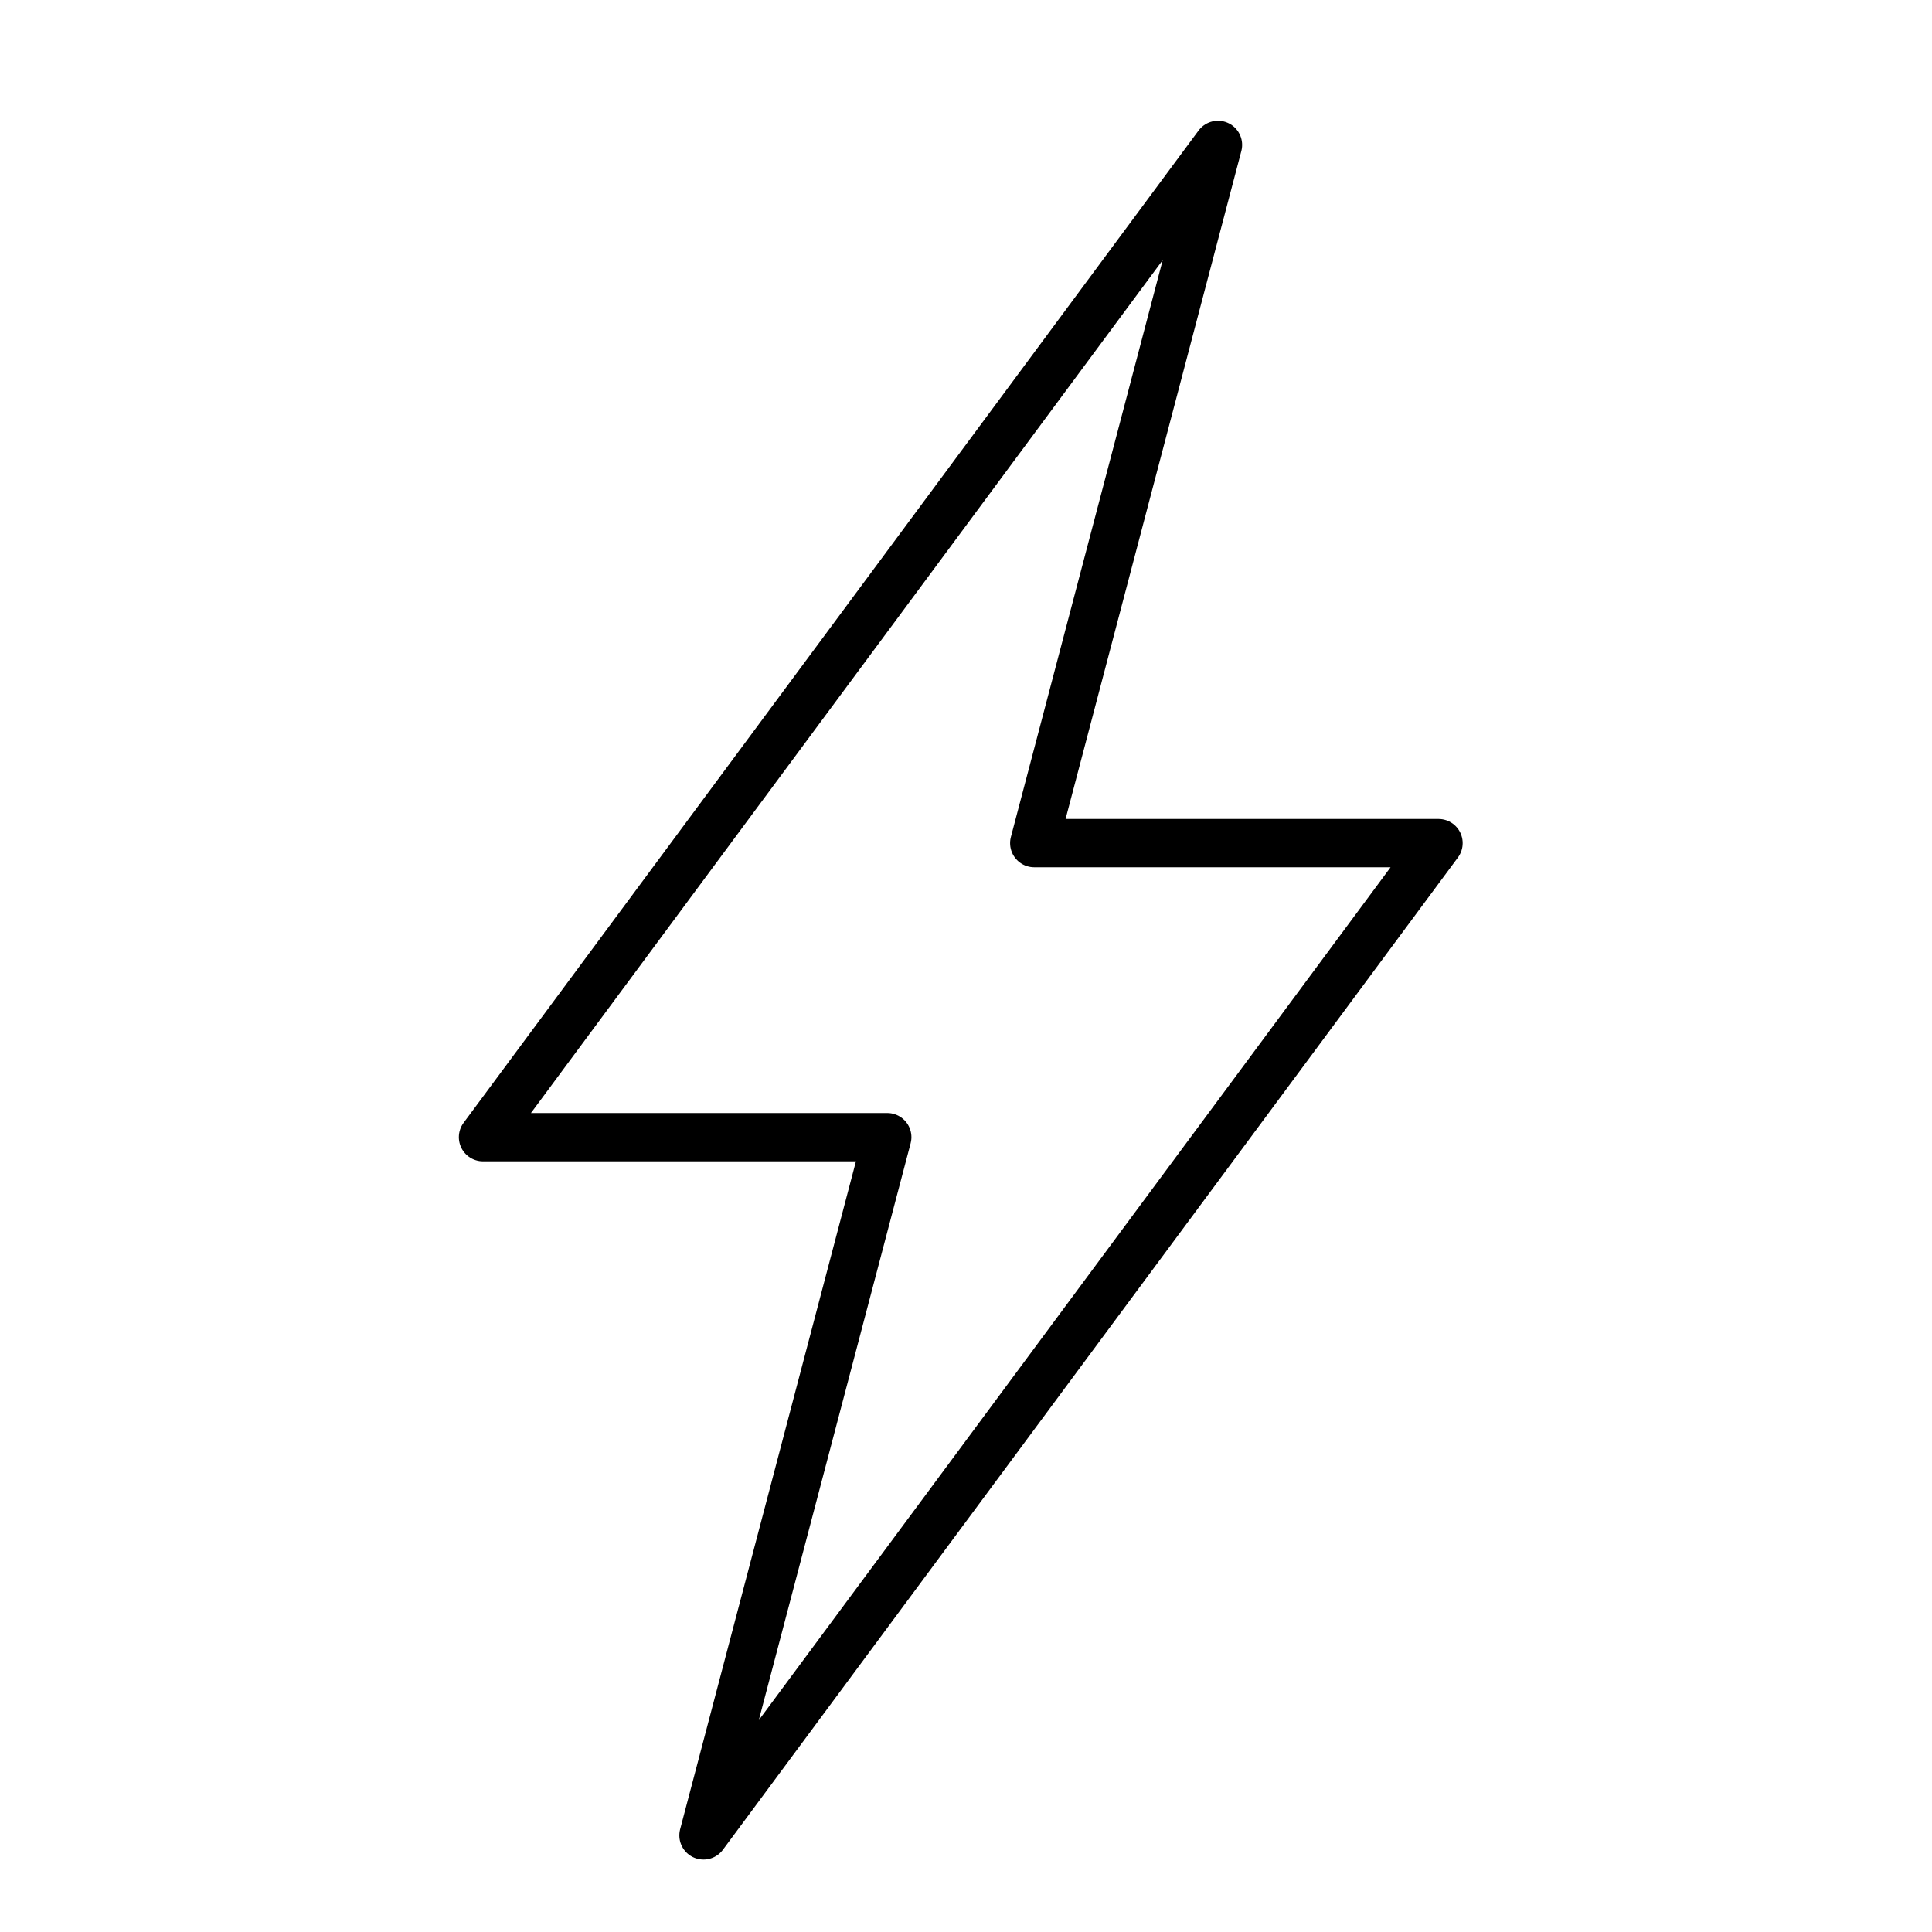 <svg fill="none" viewBox="0 0 40 40" height="40" width="40" xmlns="http://www.w3.org/2000/svg">
                                        <path stroke-linejoin="round" stroke-linecap="round" stroke="black" d="M29.783 17.456H21.413L25.217 3L10 23.544H18.37L14.565 38L29.783 17.456Z"></path>
                                    </svg>
